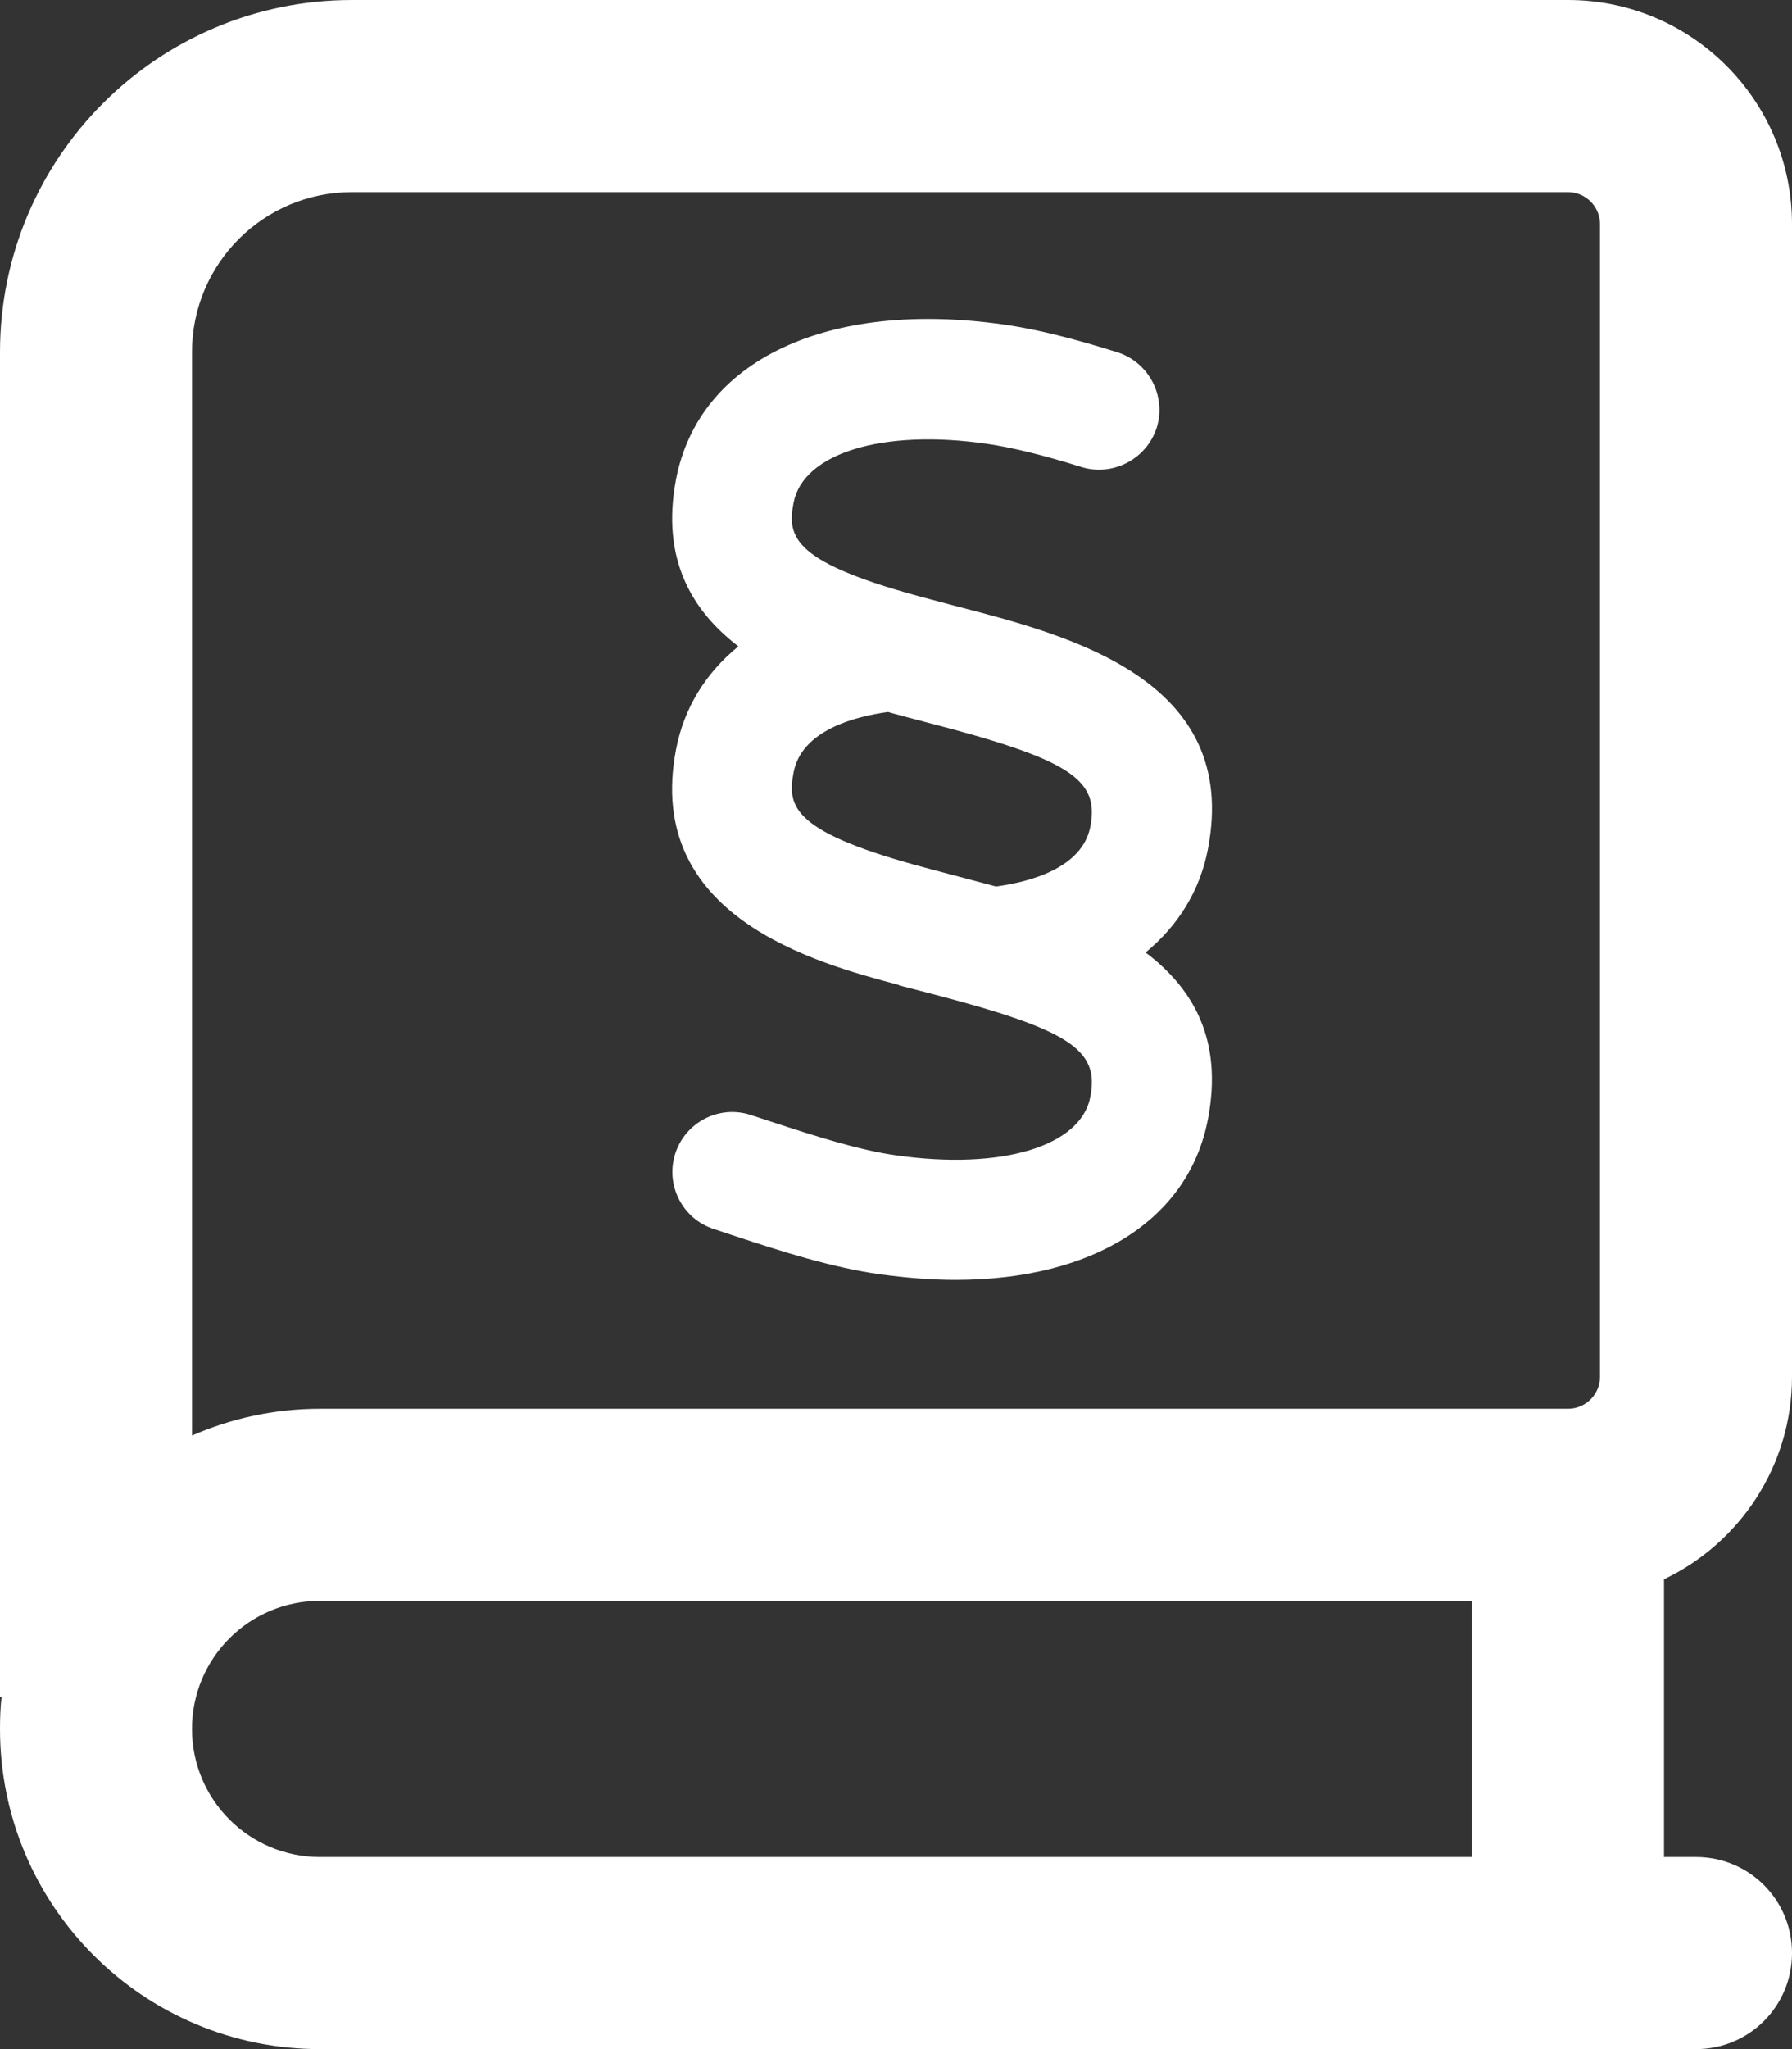 <svg width="42" height="48" viewBox="0 0 42 48" fill="none" xmlns="http://www.w3.org/2000/svg">
<rect x="0" y="0" width="42" height="48" fill="#333333" stroke="none"/>
<path d="M0 8.25C0 3.694 3.694 0 8.25 0H36.75C39.647 0 42 2.353 42 5.25V32.25C42 34.341 40.772 36.15 39 36.994V43.5H39.75C40.997 43.5 42 44.503 42 45.75C42 46.997 40.997 48 39.75 48H7.5C3.356 48 0 44.644 0 40.5C0 40.247 0.009 39.994 0.037 39.75H0V8.25ZM7.5 37.5C5.841 37.5 4.5 38.841 4.5 40.5C4.5 42.159 5.841 43.5 7.5 43.5H34.5V37.5H7.5ZM4.5 33.628C5.419 33.225 6.431 33 7.5 33H36.75C37.163 33 37.5 32.663 37.5 32.25V5.25C37.5 4.838 37.163 4.5 36.75 4.5H8.25C6.178 4.5 4.5 6.178 4.5 8.25V33.628ZM21.066 23.072C19.125 22.556 15.094 21.478 15.844 17.559C16.031 16.575 16.547 15.759 17.306 15.141C16.228 14.316 15.488 13.106 15.844 11.231C16.378 8.438 19.397 7.013 23.531 7.603C24.262 7.706 25.106 7.912 26.184 8.25C26.925 8.484 27.337 9.272 27.113 10.012C26.878 10.753 26.081 11.166 25.35 10.941C24.422 10.65 23.709 10.481 23.137 10.397C20.691 10.041 18.825 10.613 18.6 11.775C18.441 12.591 18.581 13.191 21.788 14.034L22.425 14.203C25.069 14.887 29.072 15.919 28.312 19.884C28.125 20.869 27.609 21.684 26.85 22.312C27.956 23.147 28.669 24.347 28.312 26.212C27.863 28.584 25.603 29.981 22.397 29.981C21.834 29.981 21.244 29.934 20.625 29.85C19.491 29.691 18.291 29.306 17.241 28.959L16.734 28.791C15.994 28.556 15.591 27.759 15.825 27.028C16.059 26.288 16.856 25.875 17.597 26.119L18.113 26.288C19.059 26.597 20.128 26.944 21.019 27.066C23.484 27.413 25.341 26.85 25.556 25.688C25.772 24.572 25.05 24.113 21.722 23.25L21.066 23.081V23.072ZM20.812 16.678C20.053 16.781 18.788 17.1 18.6 18.094C18.441 18.909 18.581 19.509 21.788 20.353C21.788 20.353 23.025 20.681 23.344 20.766C24.113 20.663 25.369 20.344 25.556 19.359C25.772 18.244 25.05 17.784 21.722 16.922C21.722 16.922 20.897 16.706 20.812 16.678Z" fill="white"/>
</svg>
